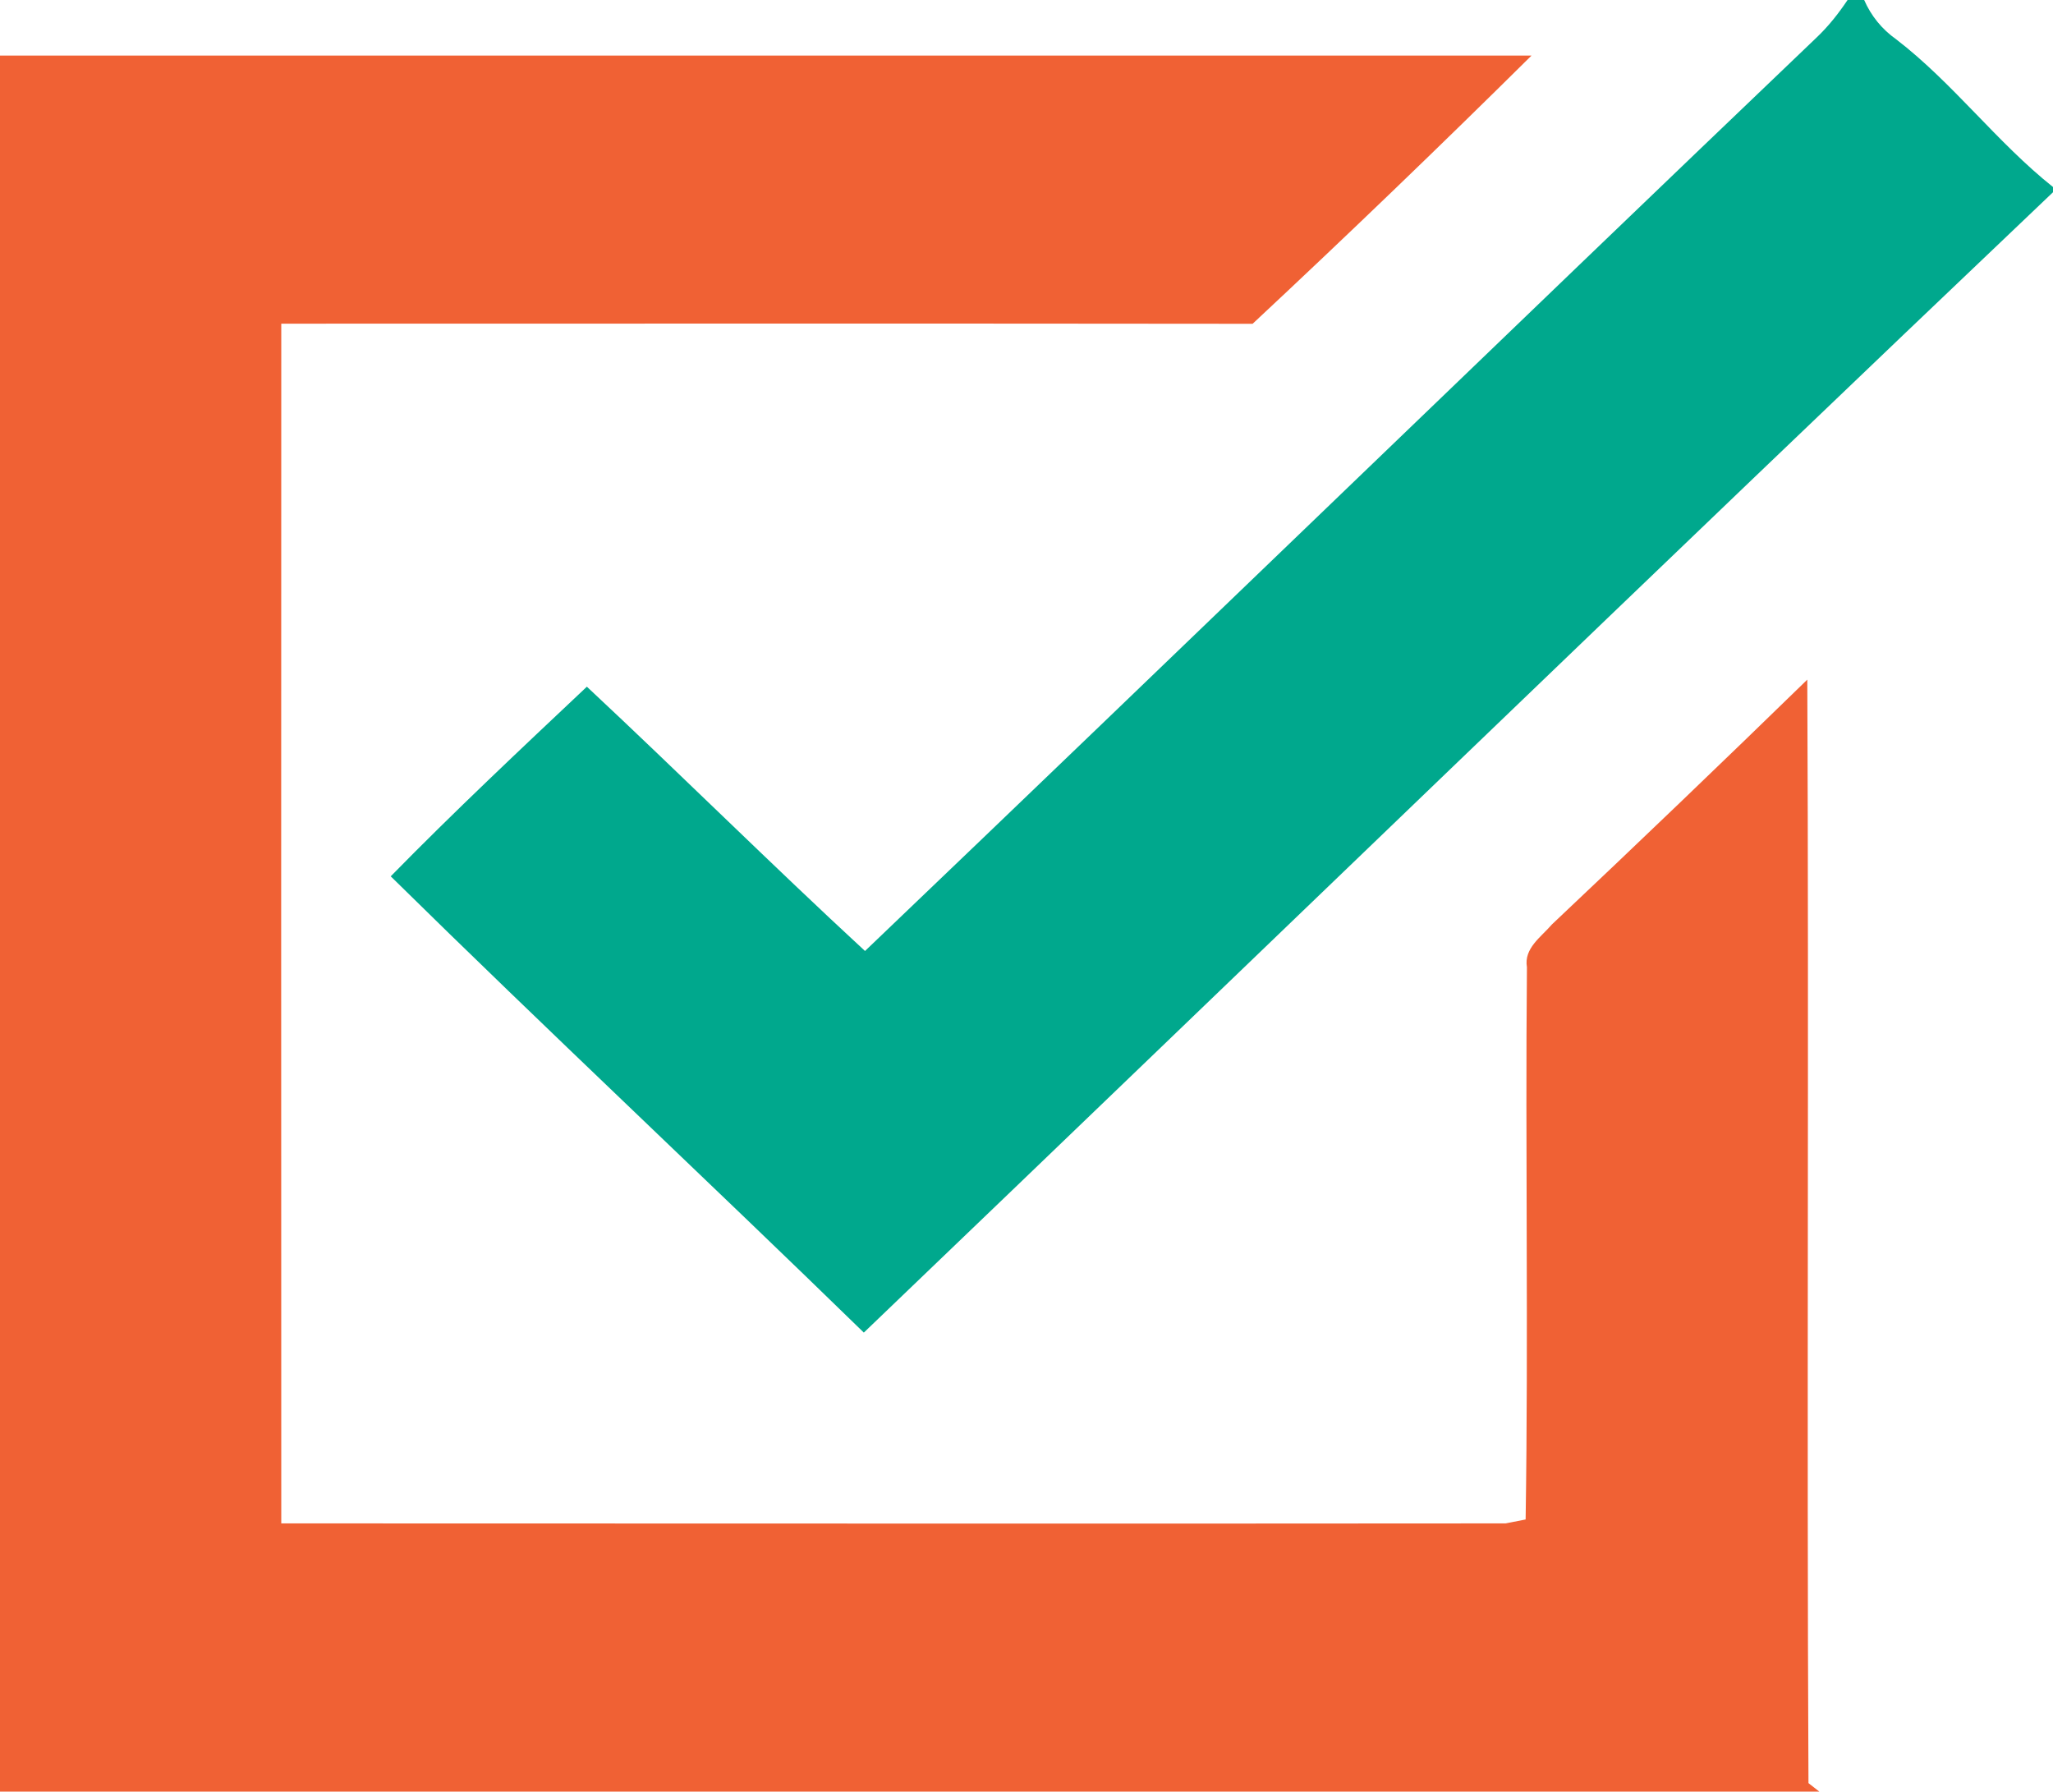 <?xml version="1.0" encoding="UTF-8"?> <svg xmlns="http://www.w3.org/2000/svg" width="157pt" height="137pt" viewBox="0 0 157 137"> <g id="#00a88dff"> <path fill="#00a88d" opacity="1.00" d=" M 141.29 0.00 L 142.56 0.00 C 143.08 1.20 143.92 2.24 145.00 3.00 C 149.37 6.36 152.69 10.87 157.00 14.30 L 157.00 14.70 C 126.57 43.64 96.39 72.84 66.06 101.90 C 54.06 90.21 41.82 78.76 29.88 67.01 C 34.75 62.04 39.82 57.28 44.88 52.51 C 52.03 59.19 58.97 66.09 66.15 72.72 C 90.46 49.49 114.61 26.10 138.91 2.88 C 139.82 2.02 140.60 1.03 141.29 0.00 Z"></path> </g> <g id="#f06134ff"> <path fill="#f06134" opacity="1.00" d=" M 0.00 4.25 C 39.04 4.25 78.08 4.25 117.12 4.25 C 110.11 11.19 103.00 18.03 95.79 24.76 C 71.03 24.73 46.27 24.75 21.51 24.75 C 21.50 55.33 21.50 85.91 21.51 116.49 C 52.72 116.49 83.93 116.52 115.14 116.49 C 115.52 116.41 116.29 116.26 116.67 116.19 C 116.89 102.11 116.64 88.03 116.77 73.96 C 116.52 72.51 117.87 71.64 118.68 70.69 C 125.24 64.50 131.75 58.26 138.21 51.97 C 138.34 80.09 138.16 108.22 138.30 136.35 L 139.13 137.00 L 0.00 137.00 L 0.00 4.25 Z"></path> </g> </svg> 